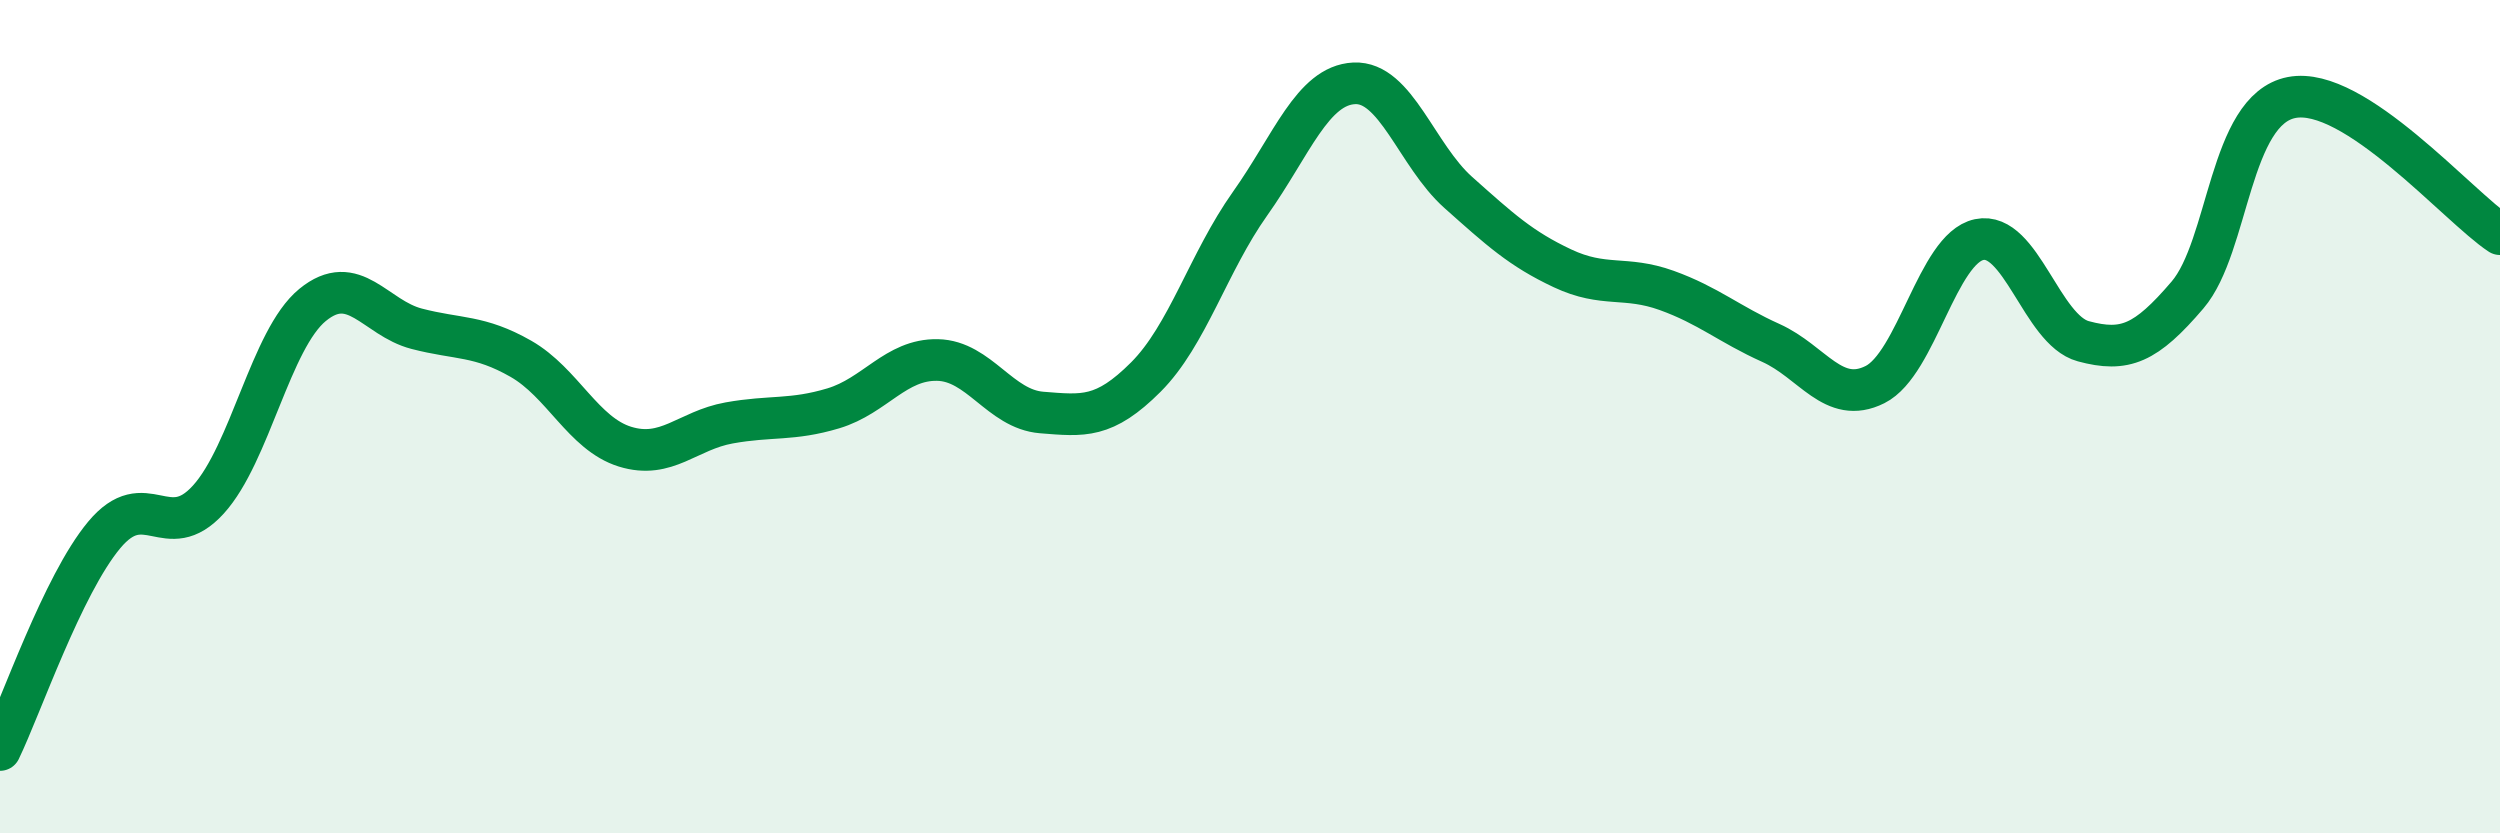 
    <svg width="60" height="20" viewBox="0 0 60 20" xmlns="http://www.w3.org/2000/svg">
      <path
        d="M 0,18 C 0.5,16.97 1.5,14.04 2.5,12.84 C 3.5,11.64 4,13.09 5,11.99 C 6,10.89 6.5,8.14 7.5,7.32 C 8.5,6.5 9,7.63 10,7.89 C 11,8.15 11.5,8.04 12.5,8.61 C 13.5,9.18 14,10.41 15,10.72 C 16,11.03 16.5,10.33 17.5,10.15 C 18.5,9.97 19,10.1 20,9.8 C 21,9.5 21.5,8.62 22.5,8.64 C 23.5,8.66 24,9.82 25,9.9 C 26,9.98 26.5,10.05 27.5,9.05 C 28.5,8.05 29,6.3 30,4.89 C 31,3.48 31.5,2.05 32.5,2 C 33.5,1.95 34,3.73 35,4.62 C 36,5.51 36.5,5.97 37.5,6.44 C 38.5,6.91 39,6.61 40,6.97 C 41,7.33 41.5,7.78 42.5,8.23 C 43.5,8.68 44,9.73 45,9.23 C 46,8.73 46.5,5.96 47.5,5.75 C 48.5,5.54 49,7.92 50,8.19 C 51,8.46 51.5,8.25 52.5,7.08 C 53.5,5.91 53.5,2.63 55,2.34 C 56.5,2.05 59,4.96 60,5.62L60 20L0 20Z"
        fill="#008740"
        opacity="0.1"
        stroke-linecap="round"
        stroke-linejoin="round"
      />
      <path
        d="M 0,18 C 0.5,16.97 1.5,14.04 2.5,12.84 C 3.5,11.64 4,13.09 5,11.99 C 6,10.89 6.5,8.14 7.5,7.32 C 8.5,6.5 9,7.63 10,7.89 C 11,8.15 11.5,8.04 12.5,8.61 C 13.5,9.18 14,10.41 15,10.72 C 16,11.03 16.5,10.33 17.5,10.15 C 18.5,9.97 19,10.1 20,9.8 C 21,9.5 21.5,8.62 22.5,8.64 C 23.5,8.66 24,9.82 25,9.9 C 26,9.98 26.5,10.05 27.5,9.05 C 28.5,8.05 29,6.3 30,4.89 C 31,3.48 31.5,2.05 32.5,2 C 33.5,1.95 34,3.73 35,4.62 C 36,5.51 36.5,5.97 37.5,6.44 C 38.5,6.91 39,6.61 40,6.97 C 41,7.33 41.5,7.78 42.5,8.23 C 43.5,8.68 44,9.73 45,9.23 C 46,8.73 46.5,5.96 47.5,5.75 C 48.5,5.54 49,7.92 50,8.19 C 51,8.46 51.5,8.25 52.5,7.08 C 53.5,5.91 53.5,2.63 55,2.34 C 56.5,2.05 59,4.96 60,5.62"
        stroke="#008740"
        stroke-width="1"
        fill="none"
        stroke-linecap="round"
        stroke-linejoin="round"
      />
    </svg>
  